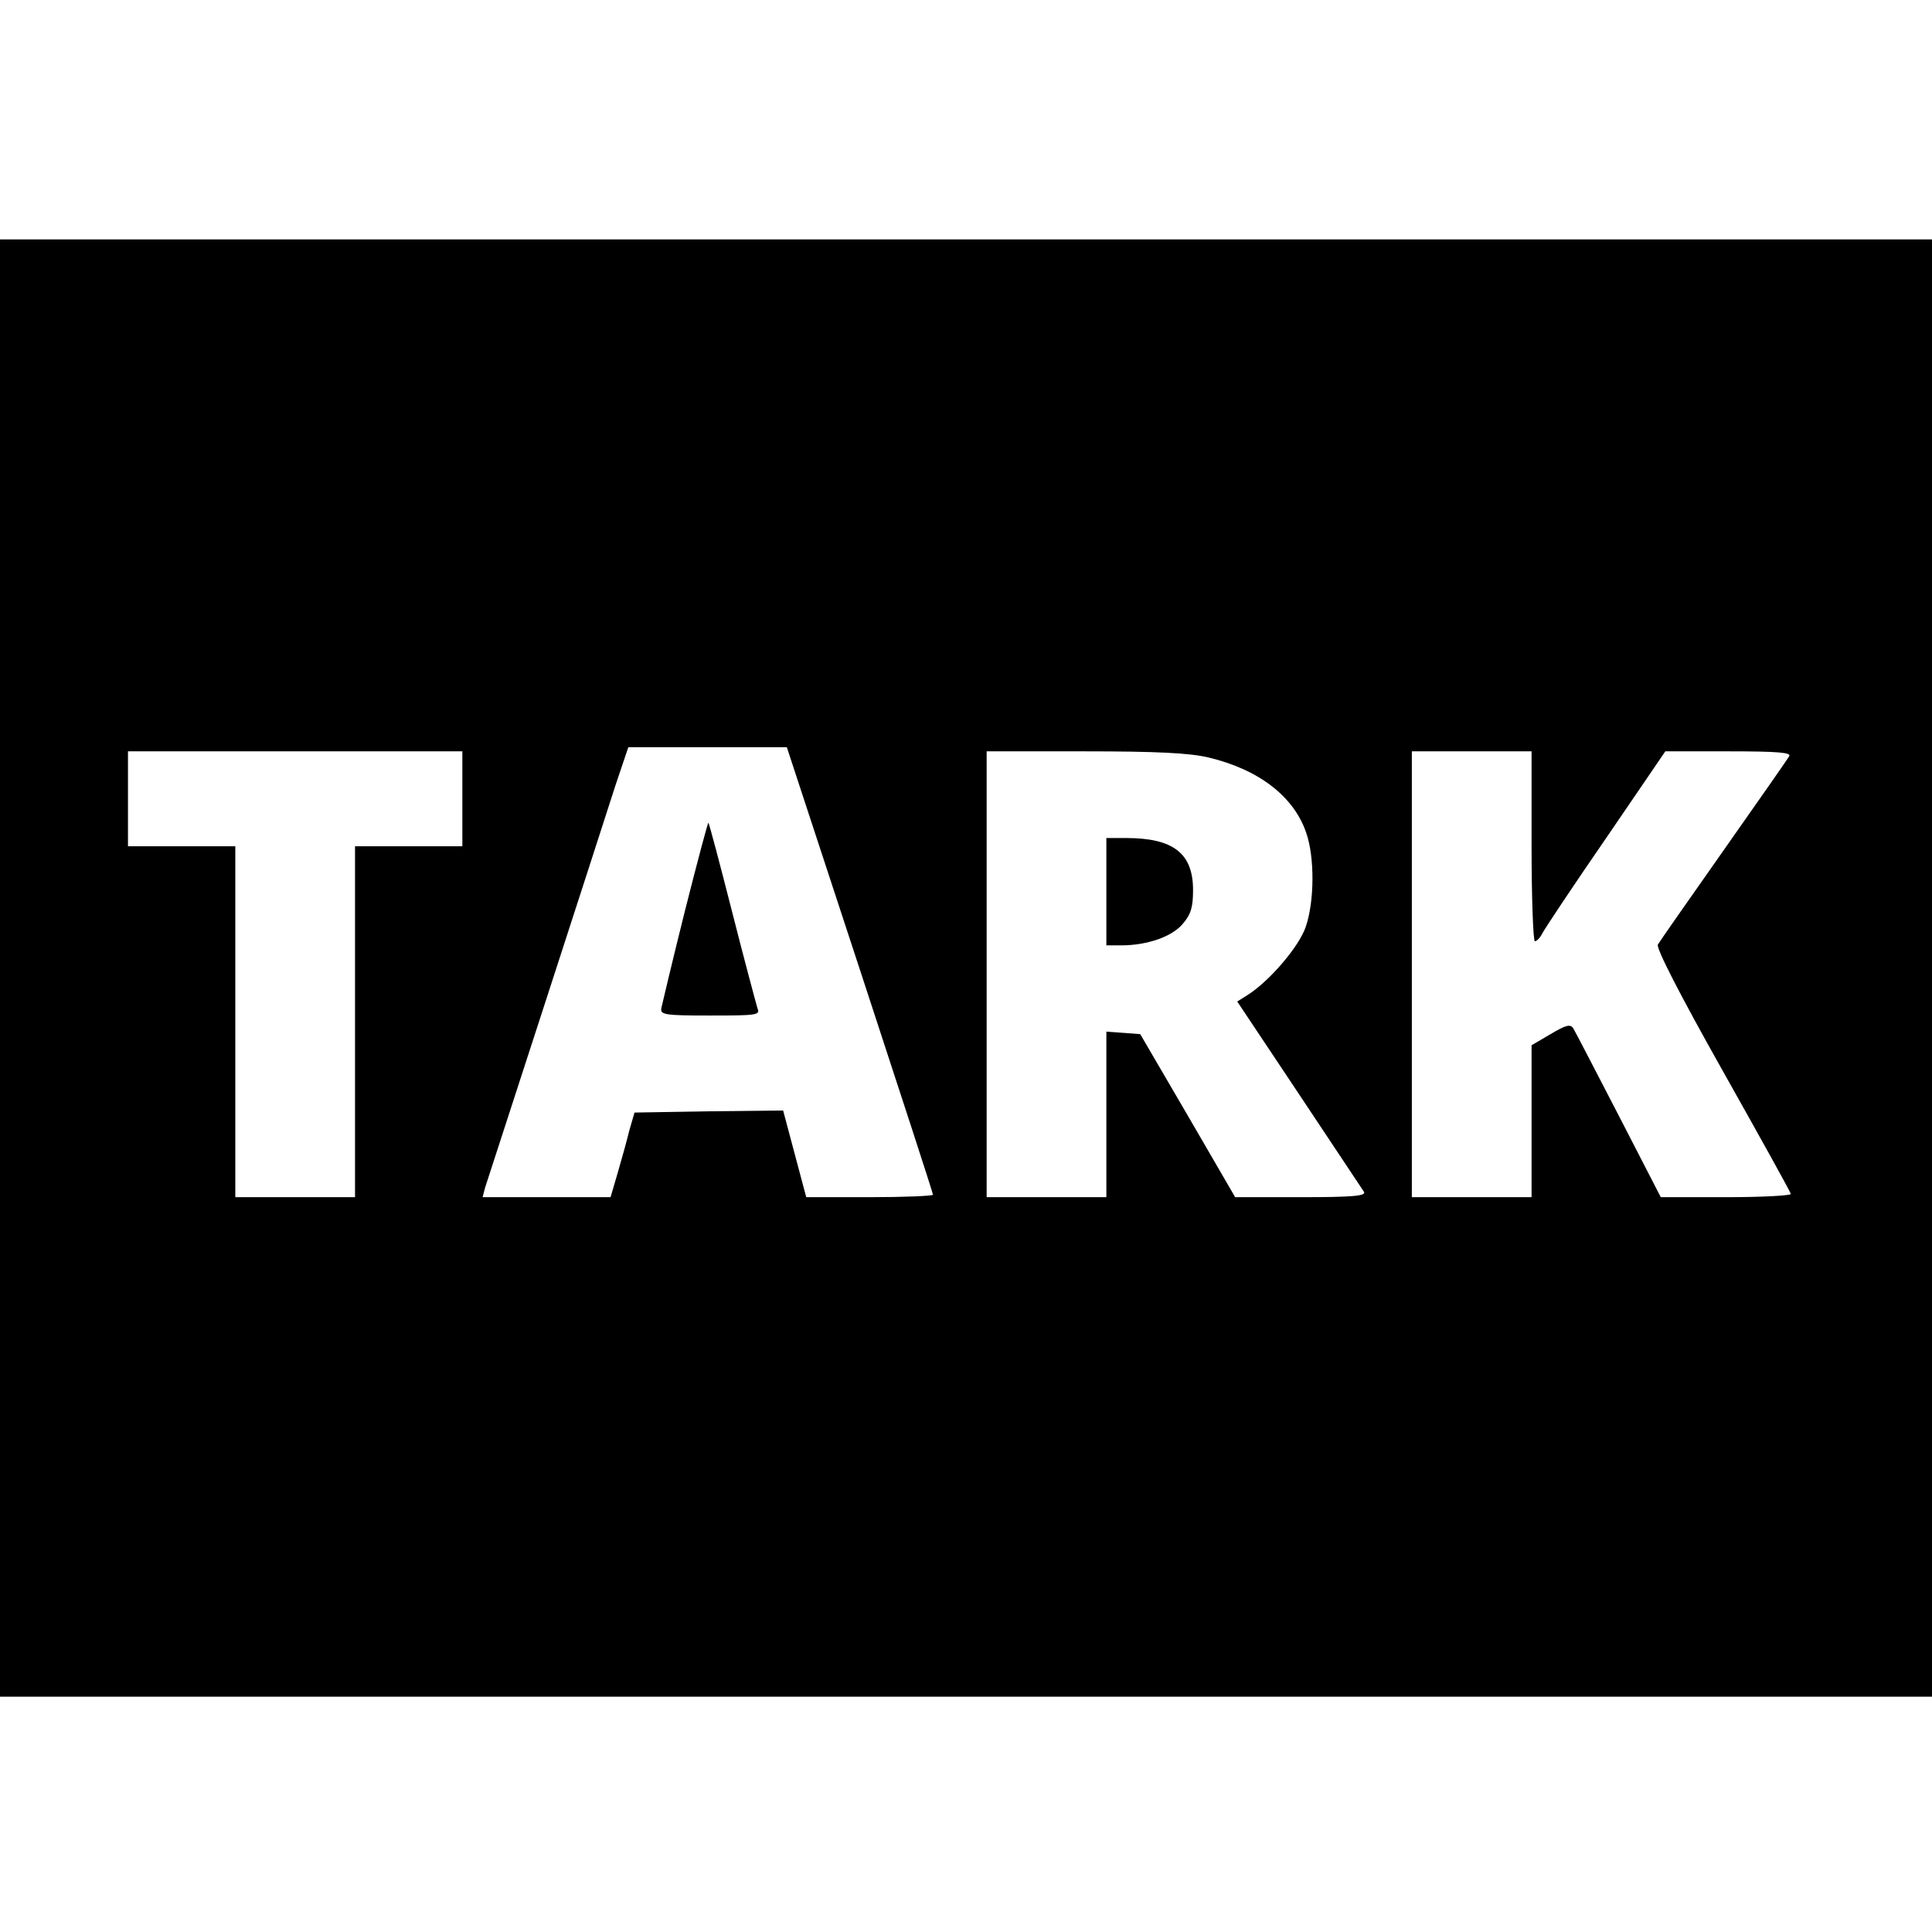 <?xml version="1.0" standalone="no"?>
<!DOCTYPE svg PUBLIC "-//W3C//DTD SVG 20010904//EN"
 "http://www.w3.org/TR/2001/REC-SVG-20010904/DTD/svg10.dtd">
<svg version="1.0" xmlns="http://www.w3.org/2000/svg"
 width="468pt" height="468pt" viewBox="0 0 468 468"
 preserveAspectRatio="xMidYMid meet">
<g transform="translate(0,468) scale(0.1,-0.1)"
fill="#000000" stroke="none">
<path d="M0 2335 l0 -1765 2340 0 2340 0 0 1765 0 1765 -2340 0 -2340 0 0
-1765z m2083 -4 c97 -296 177 -541 177 -545 0 -3 -69 -6 -153 -6 l-154 0 -28
105 -28 105 -180 -2 -180 -3 -13 -45 c-6 -25 -19 -71 -28 -102 l-17 -58 -155
0 -155 0 6 23 c8 24 268 825 316 975 l31 92 192 0 192 0 177 -539z m-963 414
l0 -115 -130 0 -130 0 0 -425 0 -425 -145 0 -145 0 0 425 0 425 -130 0 -130 0
0 115 0 115 405 0 405 0 0 -115z m1808 100 c121 -29 206 -94 236 -182 21 -60
20 -167 -1 -228 -16 -48 -89 -133 -142 -166 l-24 -15 150 -225 c82 -123 153
-230 157 -236 6 -10 -27 -13 -152 -13 l-160 0 -115 198 -115 197 -41 3 -41 3
0 -200 0 -201 -145 0 -145 0 0 540 0 540 238 0 c174 0 254 -4 300 -15z m782
-215 c0 -126 4 -230 8 -230 5 0 13 9 18 19 5 10 74 114 154 230 l144 211 154
0 c120 0 152 -3 146 -12 -4 -7 -76 -110 -159 -228 -83 -118 -155 -221 -159
-228 -5 -8 53 -121 156 -304 90 -160 165 -295 166 -300 2 -4 -68 -8 -155 -8
l-160 0 -102 198 c-56 108 -105 203 -110 211 -7 11 -18 8 -55 -14 l-46 -27 0
-184 0 -184 -145 0 -145 0 0 540 0 540 145 0 145 0 0 -230z"/>
<path d="M1659 2473 c-30 -120 -55 -226 -57 -235 -3 -16 8 -18 118 -18 112 0
122 1 115 17 -3 10 -31 114 -61 232 -30 118 -56 216 -58 218 -1 2 -27 -95 -57
-214z"/>
<path d="M2680 2520 l0 -130 36 0 c63 0 123 21 149 52 20 23 25 41 25 82 0 89
-48 126 -162 126 l-48 0 0 -130z"/>
</g>
</svg>
